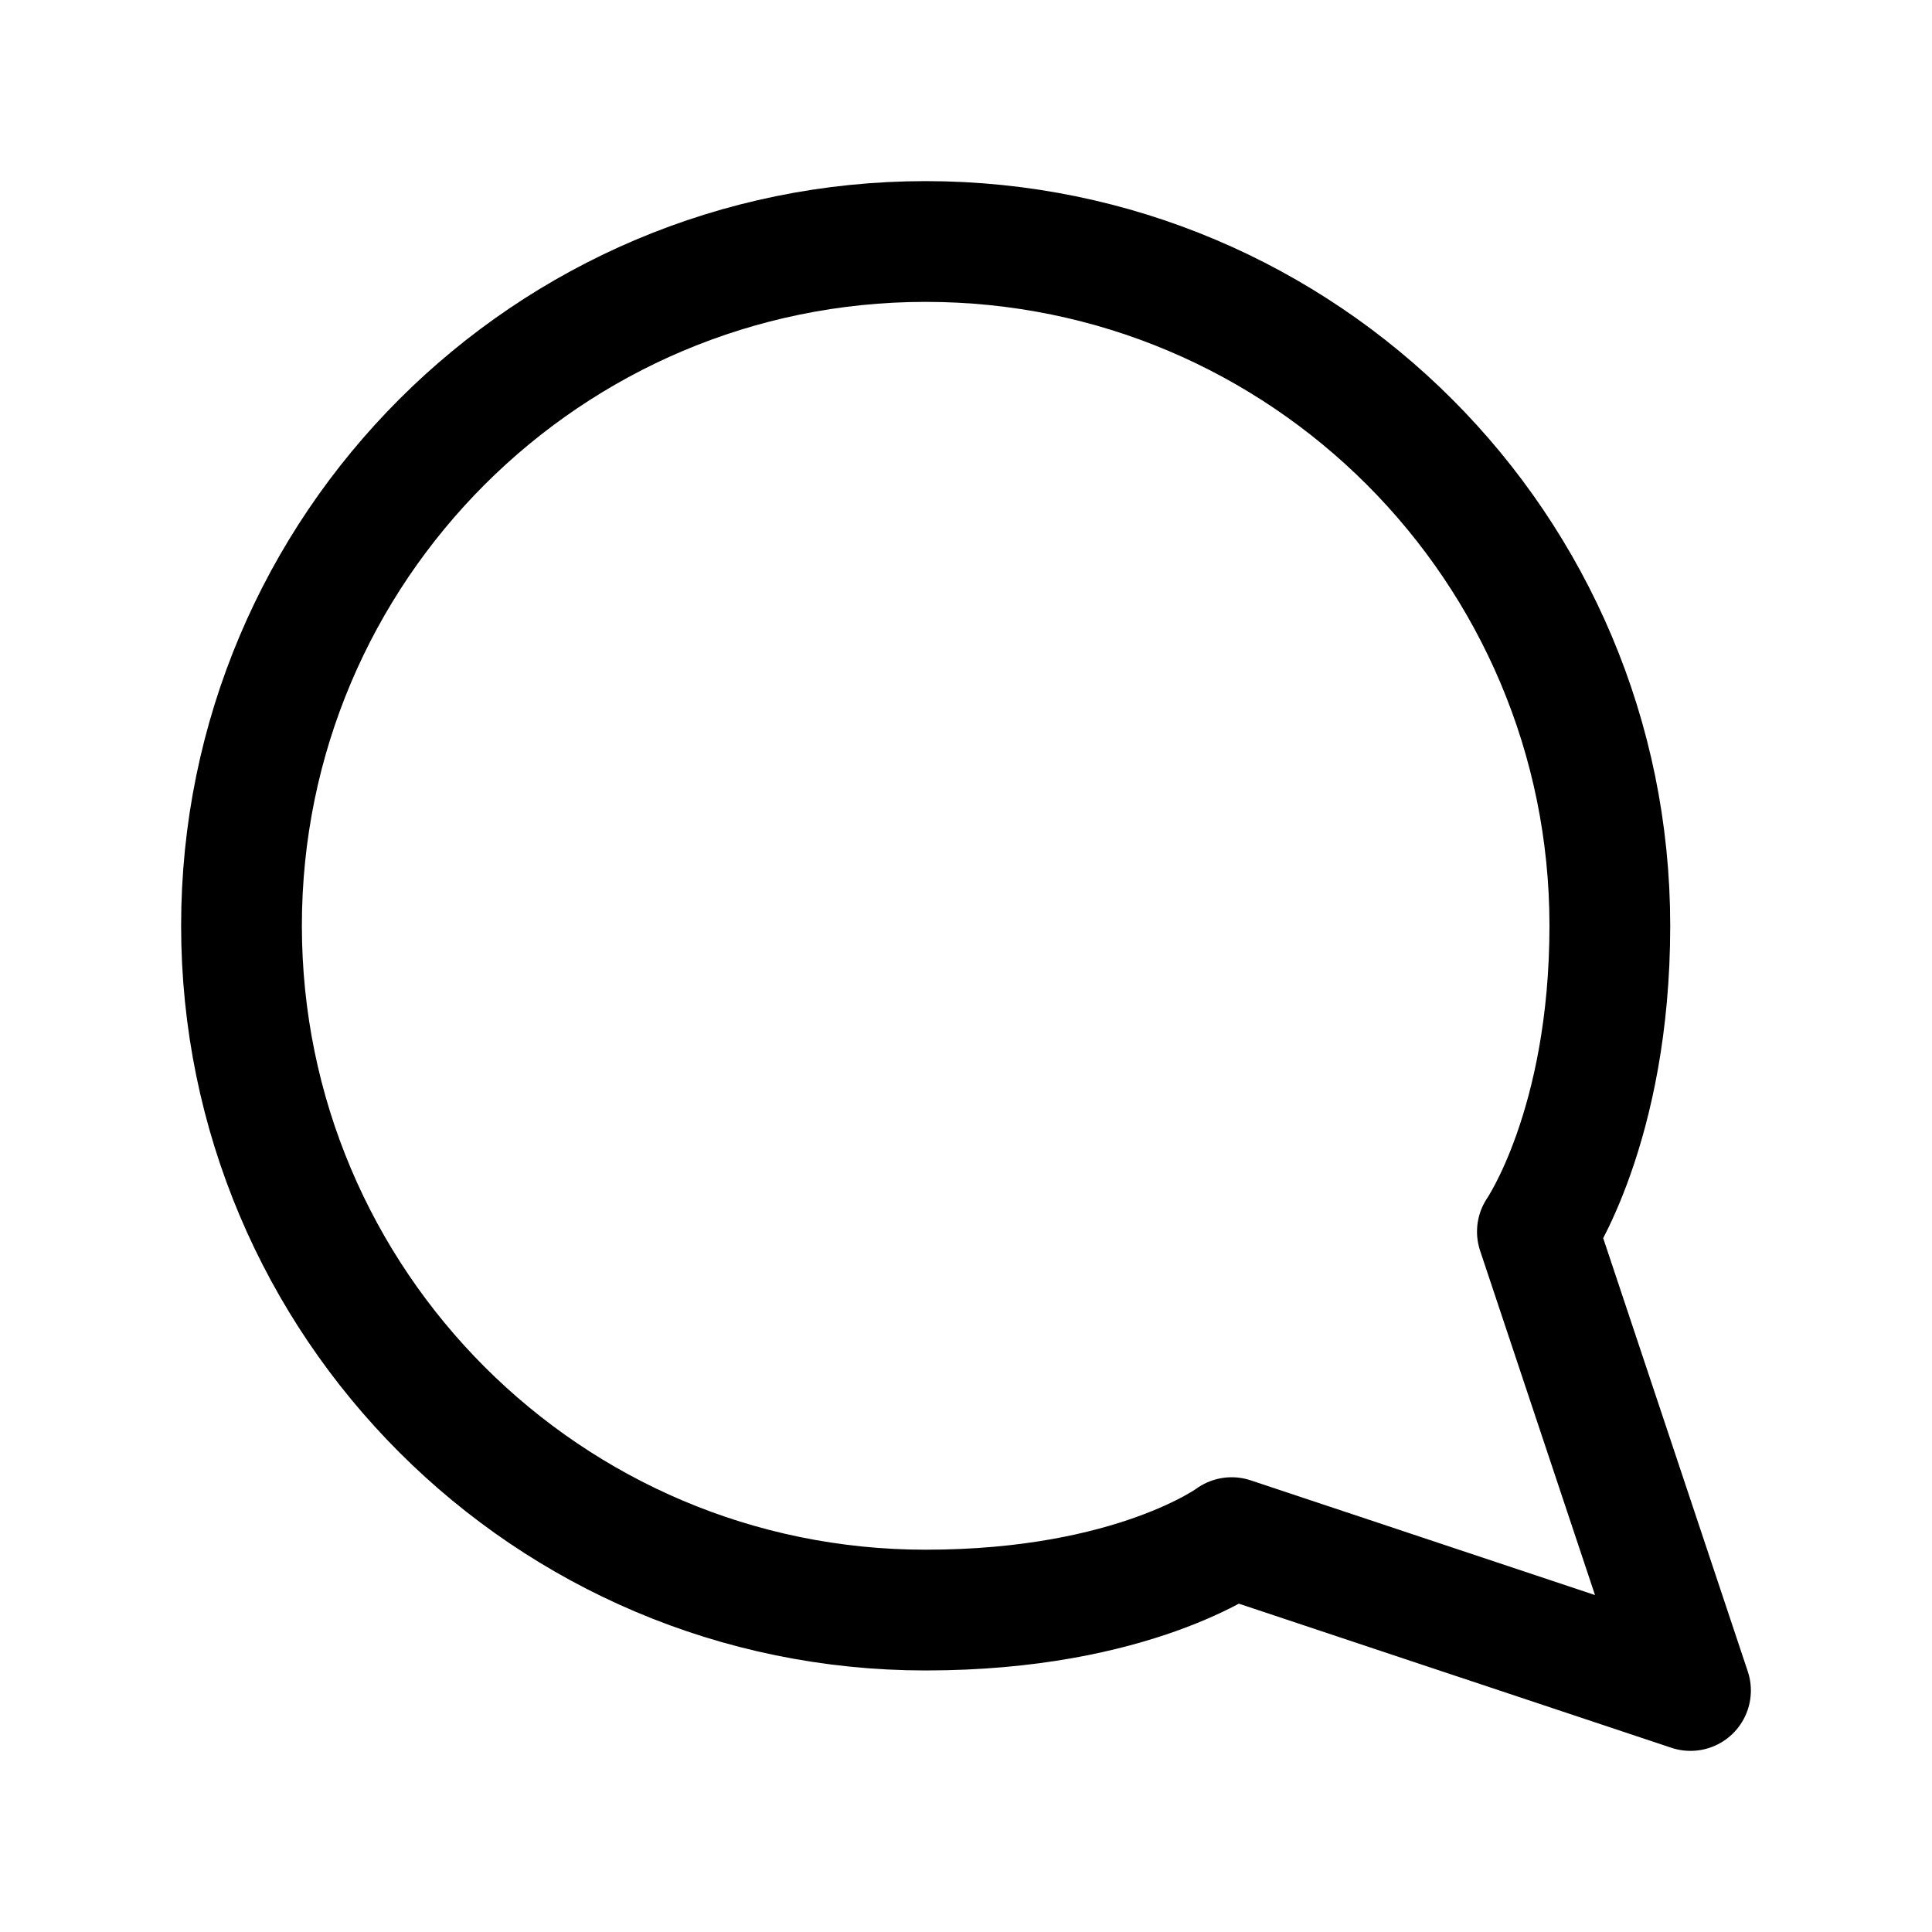 <svg xmlns="http://www.w3.org/2000/svg" xmlns:xlink="http://www.w3.org/1999/xlink" id="Layer_1" x="0px" y="0px" viewBox="0 0 800 800" style="enable-background:new 0 0 800 800;" xml:space="preserve"><style type="text/css">	.st0{fill:none;stroke:#000000;stroke-width:50;stroke-linecap:round;stroke-linejoin:round;stroke-miterlimit:133.333;}</style><path class="st0" d="M700,700l-190-63.3c0,0-40.5,30-126.7,30C226.9,666.7,100,539.8,100,383.3C100,226.9,226.9,100,383.3,100  c156.5,0,283.3,126.9,283.3,283.3c0,83.3-30,126.7-30,126.7L700,700z"></path></svg>